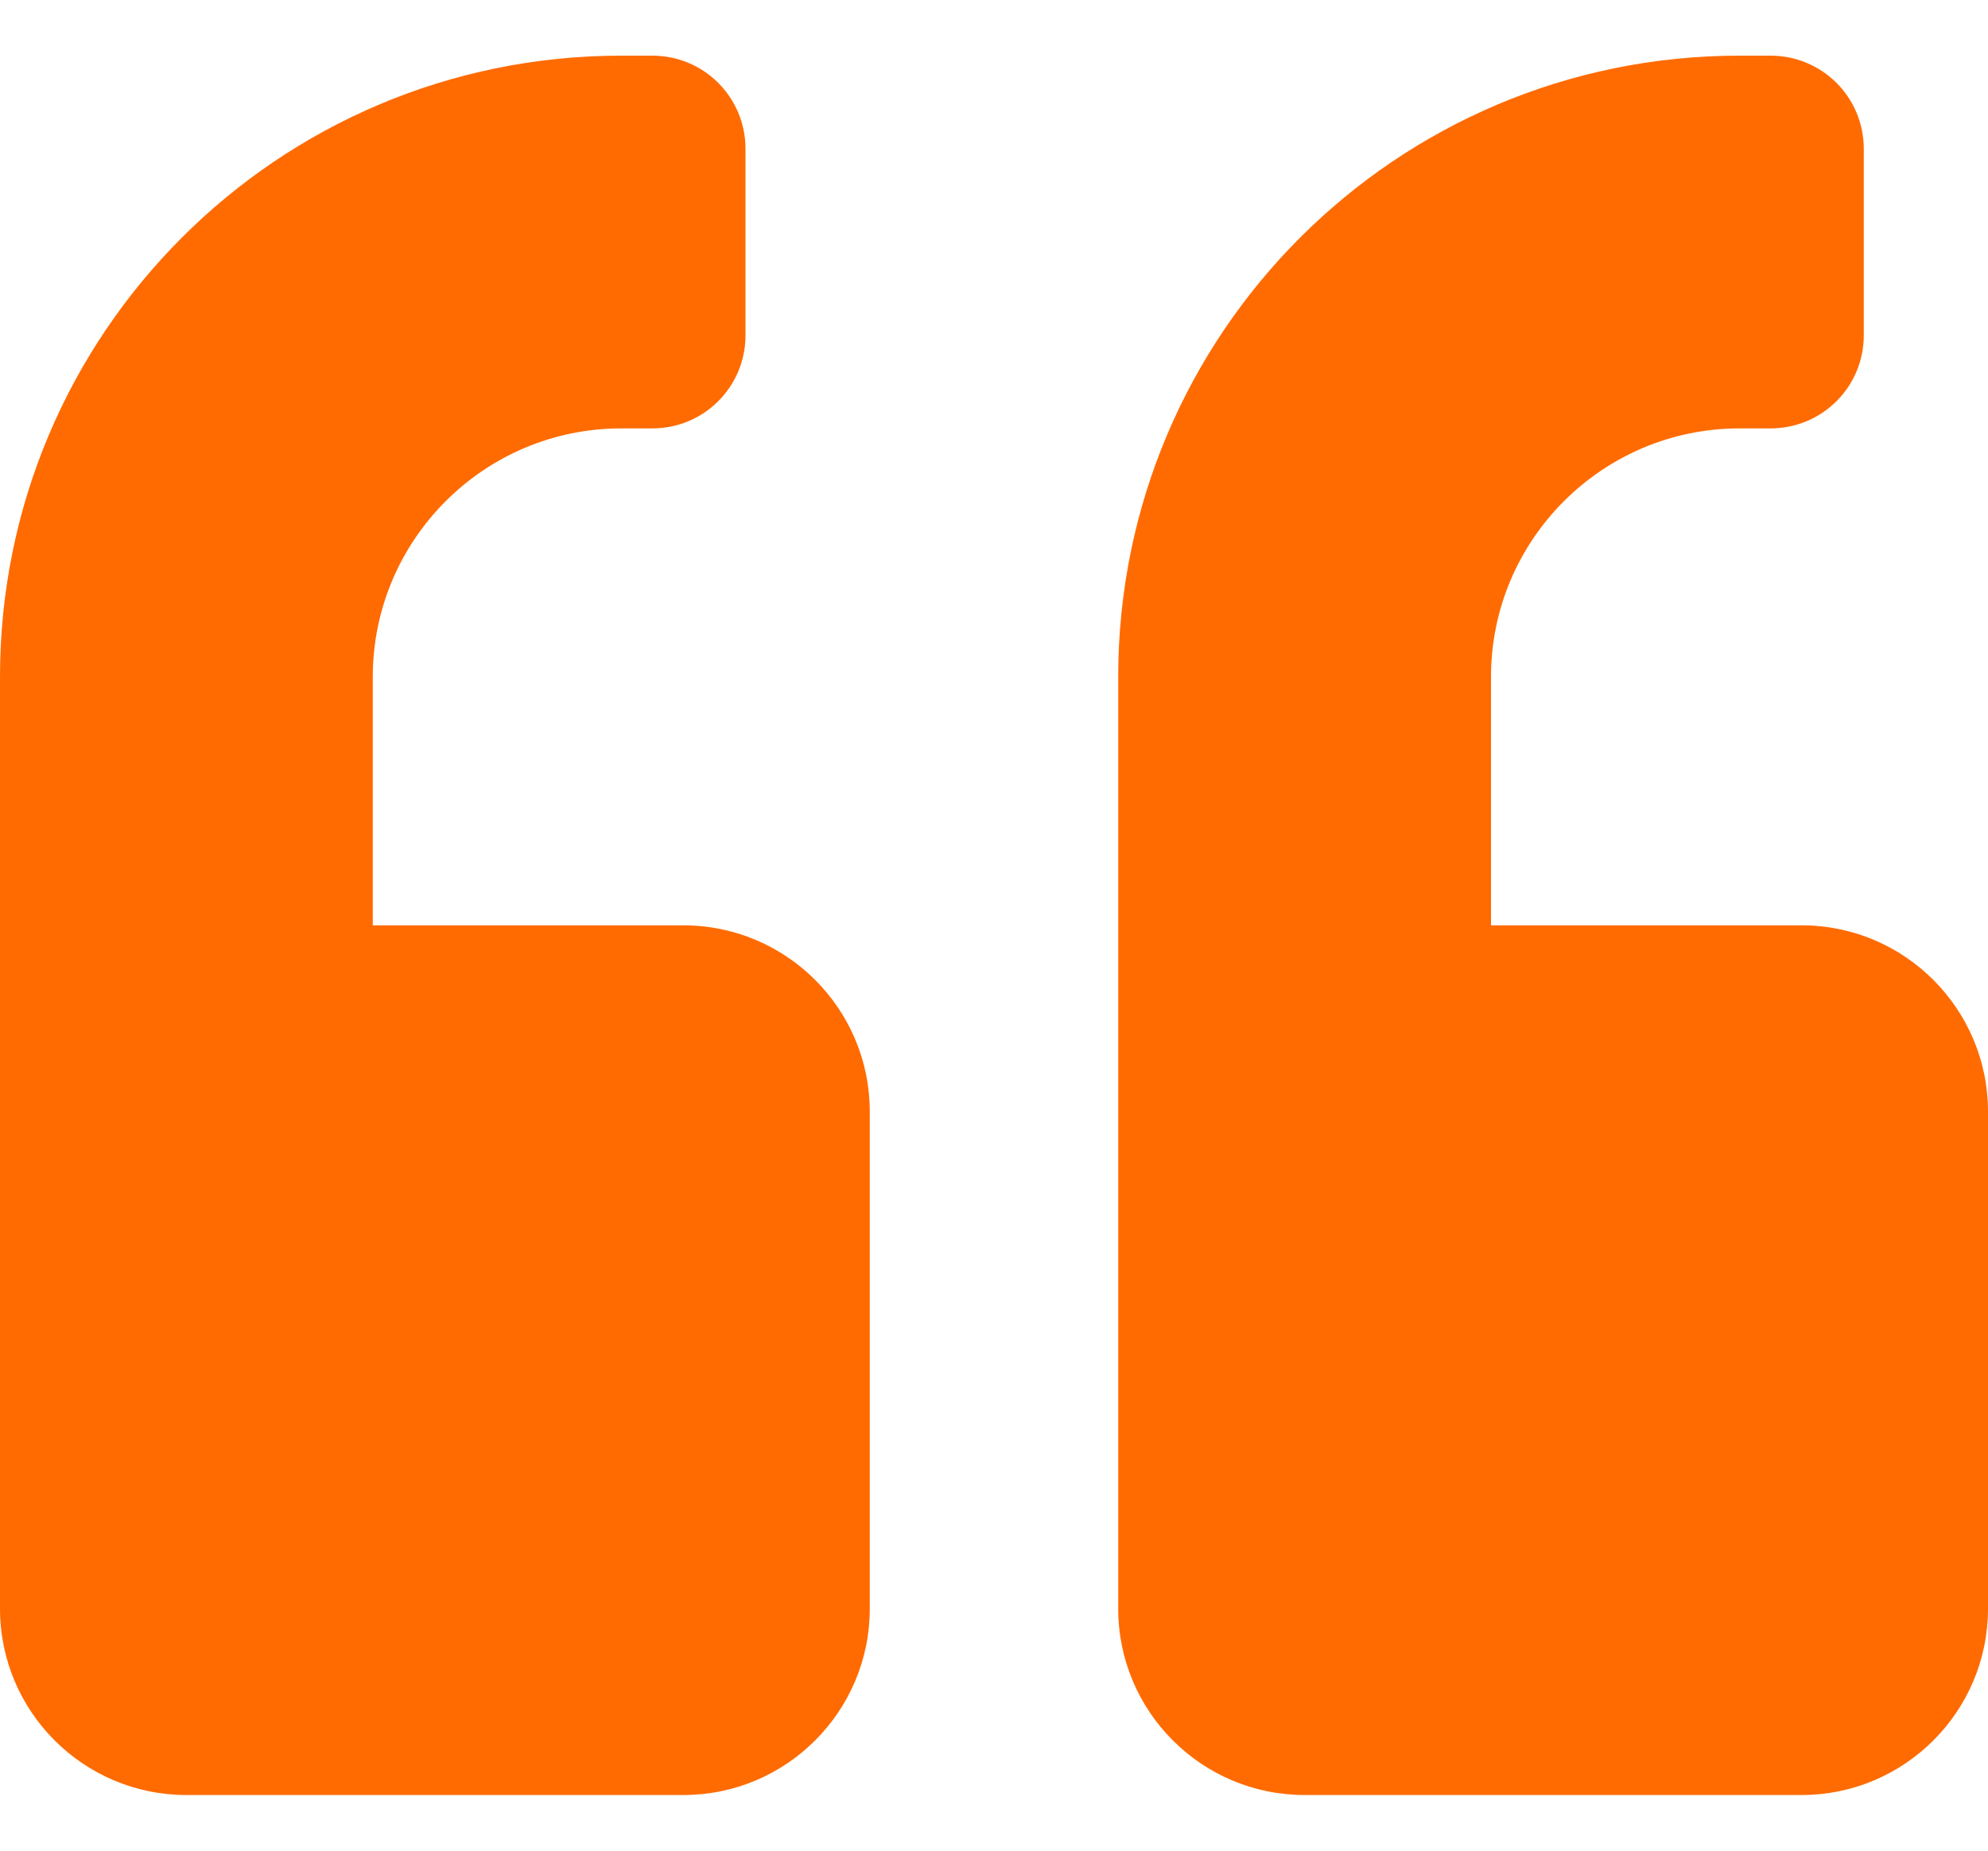 <svg width="29" height="27" viewBox="0 0 29 27" fill="none" xmlns="http://www.w3.org/2000/svg">
<path d="M26.281 13.5H21.75V9.875C21.75 7.876 23.376 6.25 25.375 6.25H25.828C26.581 6.25 27.188 5.644 27.188 4.891V2.172C27.188 1.419 26.581 0.812 25.828 0.812H25.375C20.368 0.812 16.312 4.868 16.312 9.875V23.469C16.312 24.97 17.53 26.188 19.031 26.188H26.281C27.782 26.188 29 24.97 29 23.469V16.219C29 14.718 27.782 13.5 26.281 13.5ZM9.969 13.5H5.438V9.875C5.438 7.876 7.063 6.25 9.062 6.25H9.516C10.269 6.25 10.875 5.644 10.875 4.891V2.172C10.875 1.419 10.269 0.812 9.516 0.812H9.062C4.055 0.812 0 4.868 0 9.875V23.469C0 24.97 1.218 26.188 2.719 26.188H9.969C11.47 26.188 12.688 24.97 12.688 23.469V16.219C12.688 14.718 11.47 13.5 9.969 13.5Z" fill="#FF6B00"/>
</svg>
